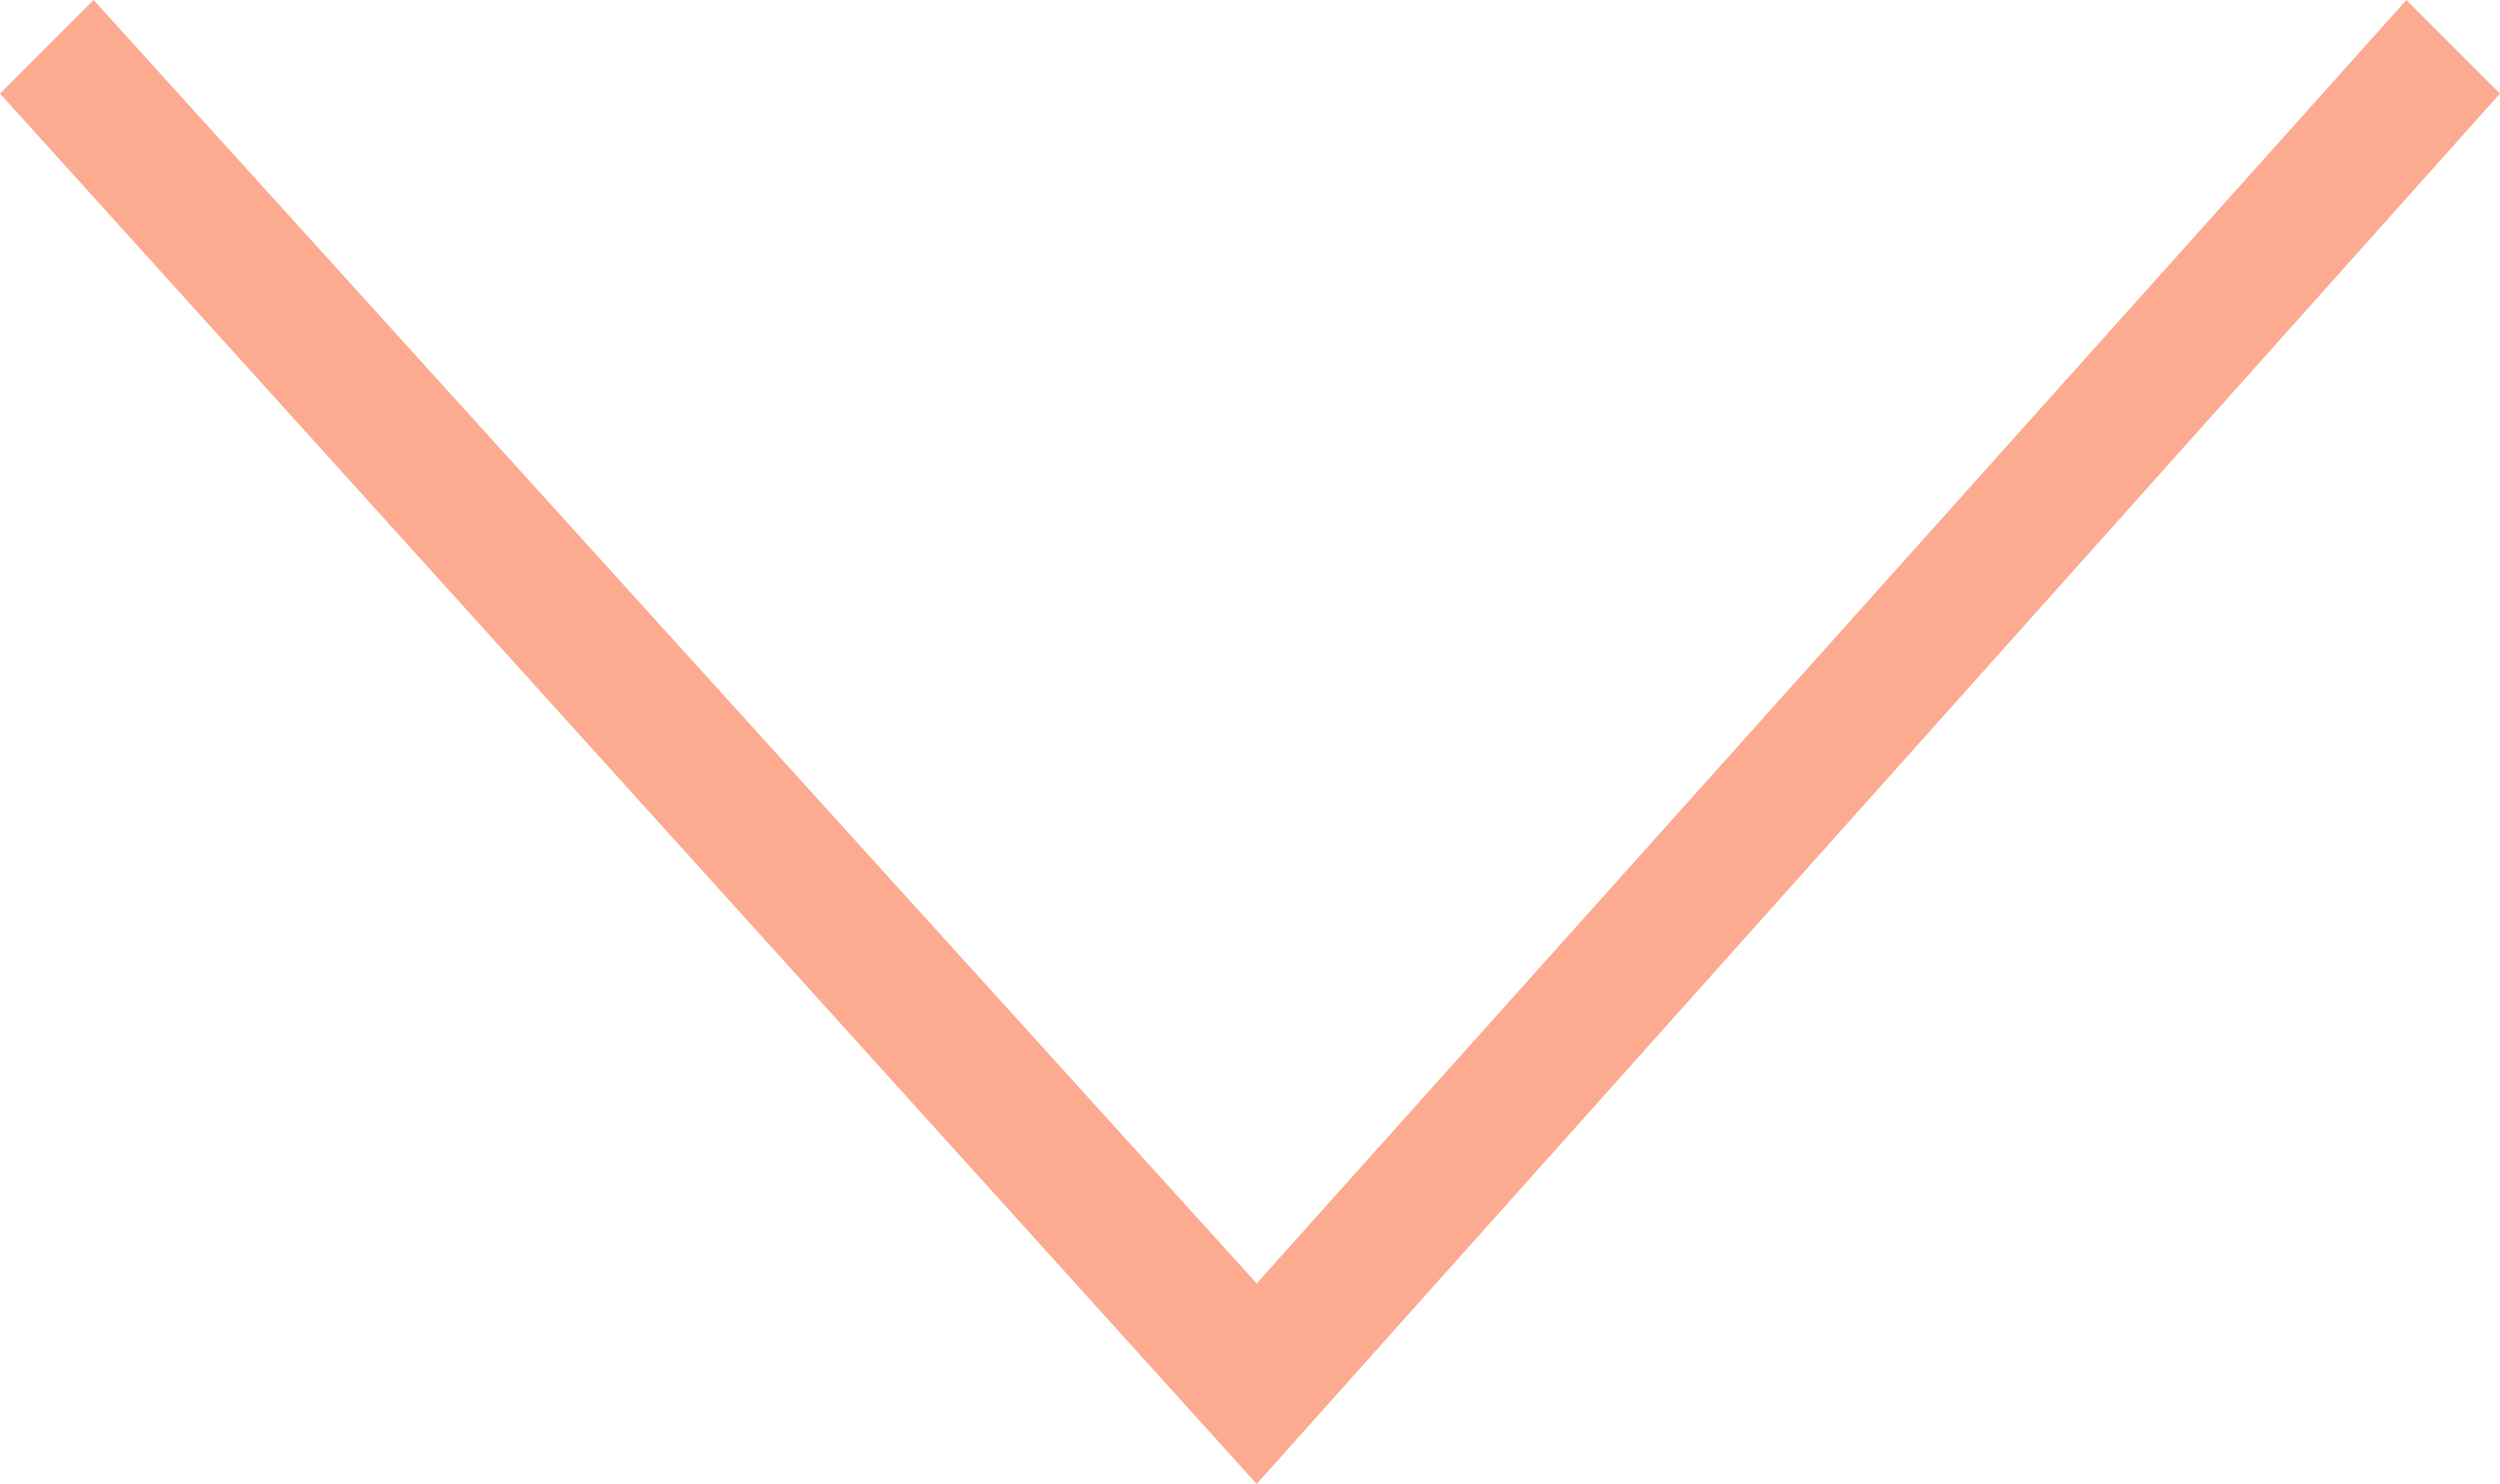 <?xml version="1.0" encoding="utf-8"?>
<!-- Generator: Adobe Illustrator 22.0.1, SVG Export Plug-In . SVG Version: 6.00 Build 0)  -->
<svg version="1.1" id="Layer_1" xmlns="http://www.w3.org/2000/svg" xmlns:xlink="http://www.w3.org/1999/xlink" x="0px" y="0px"
	 viewBox="0 0 18.7 11.1" style="enable-background:new 0 0 18.7 11.1;" xml:space="preserve">
<style type="text/css">
	.st0{fill:#FCAA90;}
</style>
<title>arrow-down</title>
<polygon class="st0" points="0,0.7 0.7,0 9.4,9.6 18,0 18.7,0.7 9.4,11.1 "/>
</svg>
